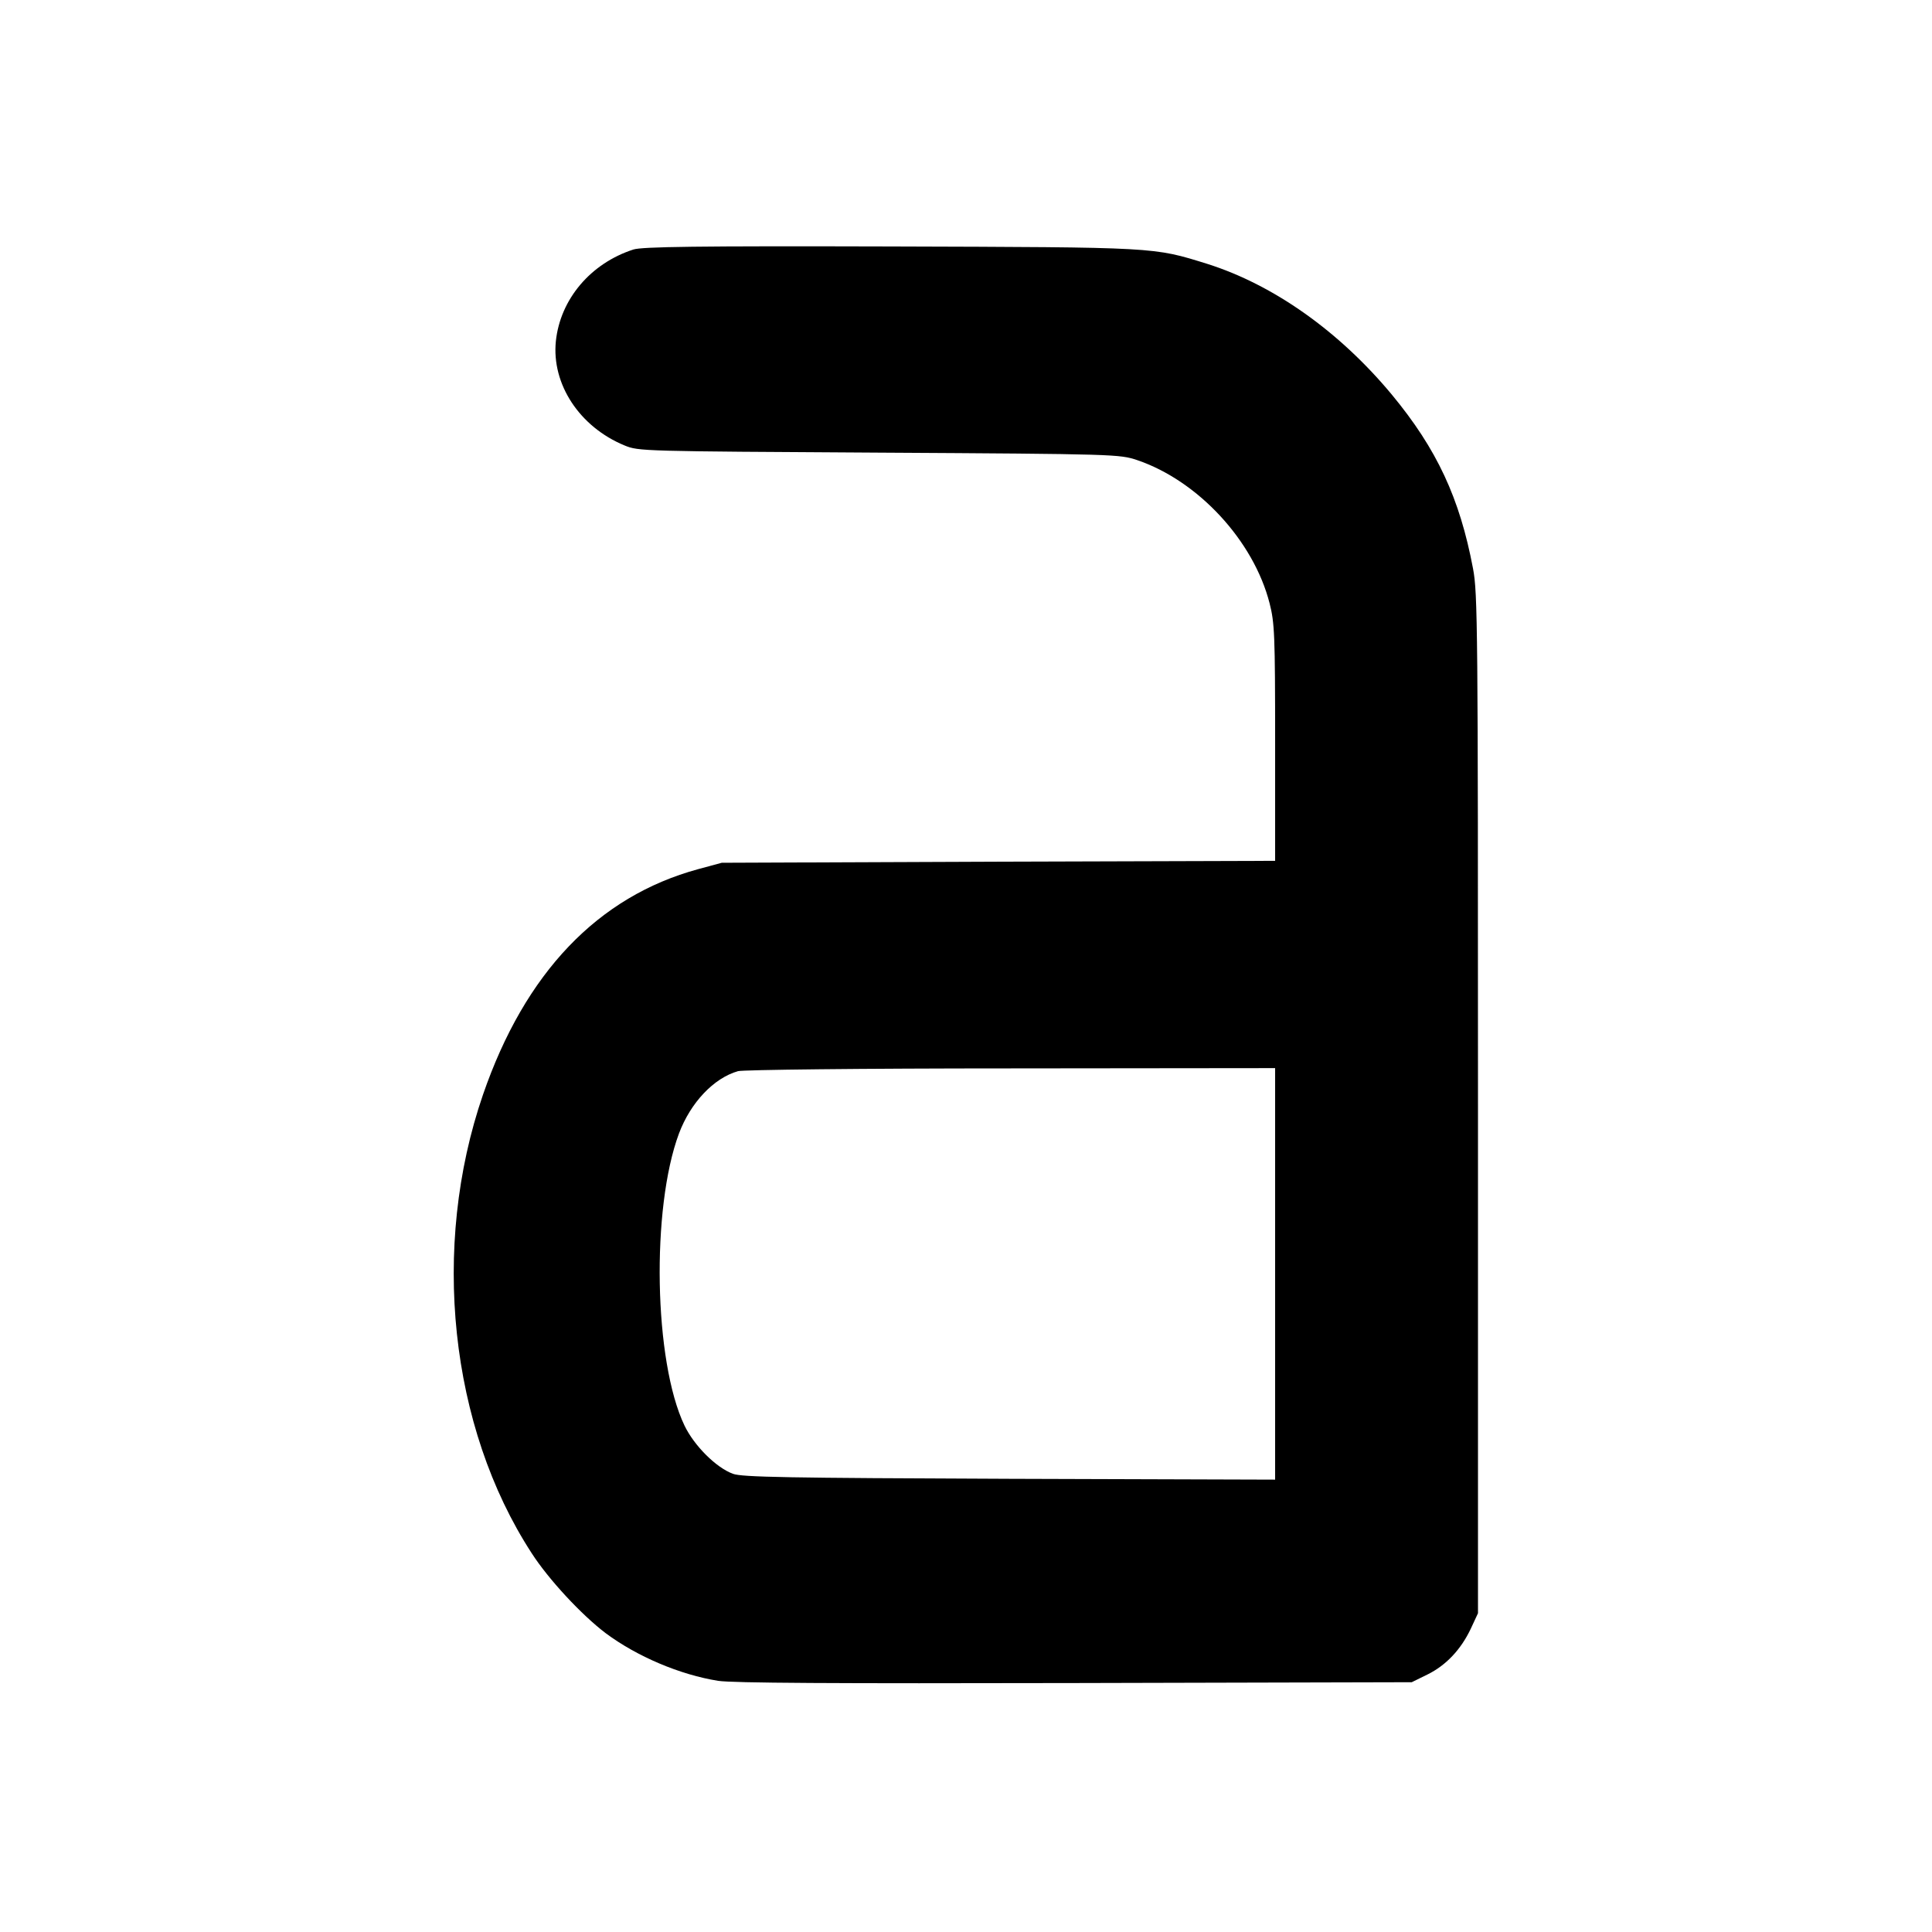 <?xml version="1.0" standalone="no"?>
<!DOCTYPE svg PUBLIC "-//W3C//DTD SVG 20010904//EN"
 "http://www.w3.org/TR/2001/REC-SVG-20010904/DTD/svg10.dtd">
<svg version="1.0" xmlns="http://www.w3.org/2000/svg"
 width="700pt" height="700pt" viewBox="0 0 700 700"
 preserveAspectRatio="xMidYMid meet">
<g transform="translate(0,700) scale(0.1,-0.1)"
fill="#000000" stroke="none">
<path d="M2295 6096 c-155 -50 -265 -180 -281 -332 -16 -156 86 -311 249 -378
51 -21 62 -21 922 -26 863 -5 871 -6 935 -27 221 -75 422 -292 480 -519 18
-71 20 -112 20 -505 l0 -428 -1002 -3 -1003 -4 -85 -23 c-364 -99 -628 -376
-780 -817 -190 -552 -121 -1204 176 -1661 61 -95 181 -224 268 -290 114 -85
270 -151 408 -173 52 -8 415 -10 1293 -8 l1220 3 57 28 c67 33 121 90 157 166
l26 56 0 1845 c0 1730 -1 1851 -18 1940 -48 255 -131 433 -294 630 -191 230
-429 398 -669 474 -197 61 -177 60 -1149 63 -704 2 -898 -1 -930 -11z m2325
-3711 l0 -746 -962 3 c-807 3 -969 6 -1002 18 -61 22 -141 102 -176 175 -111
232 -121 787 -20 1058 42 112 126 201 214 226 17 5 447 10 989 10 l957 1 0
-745z"/>
</g>
</svg>
